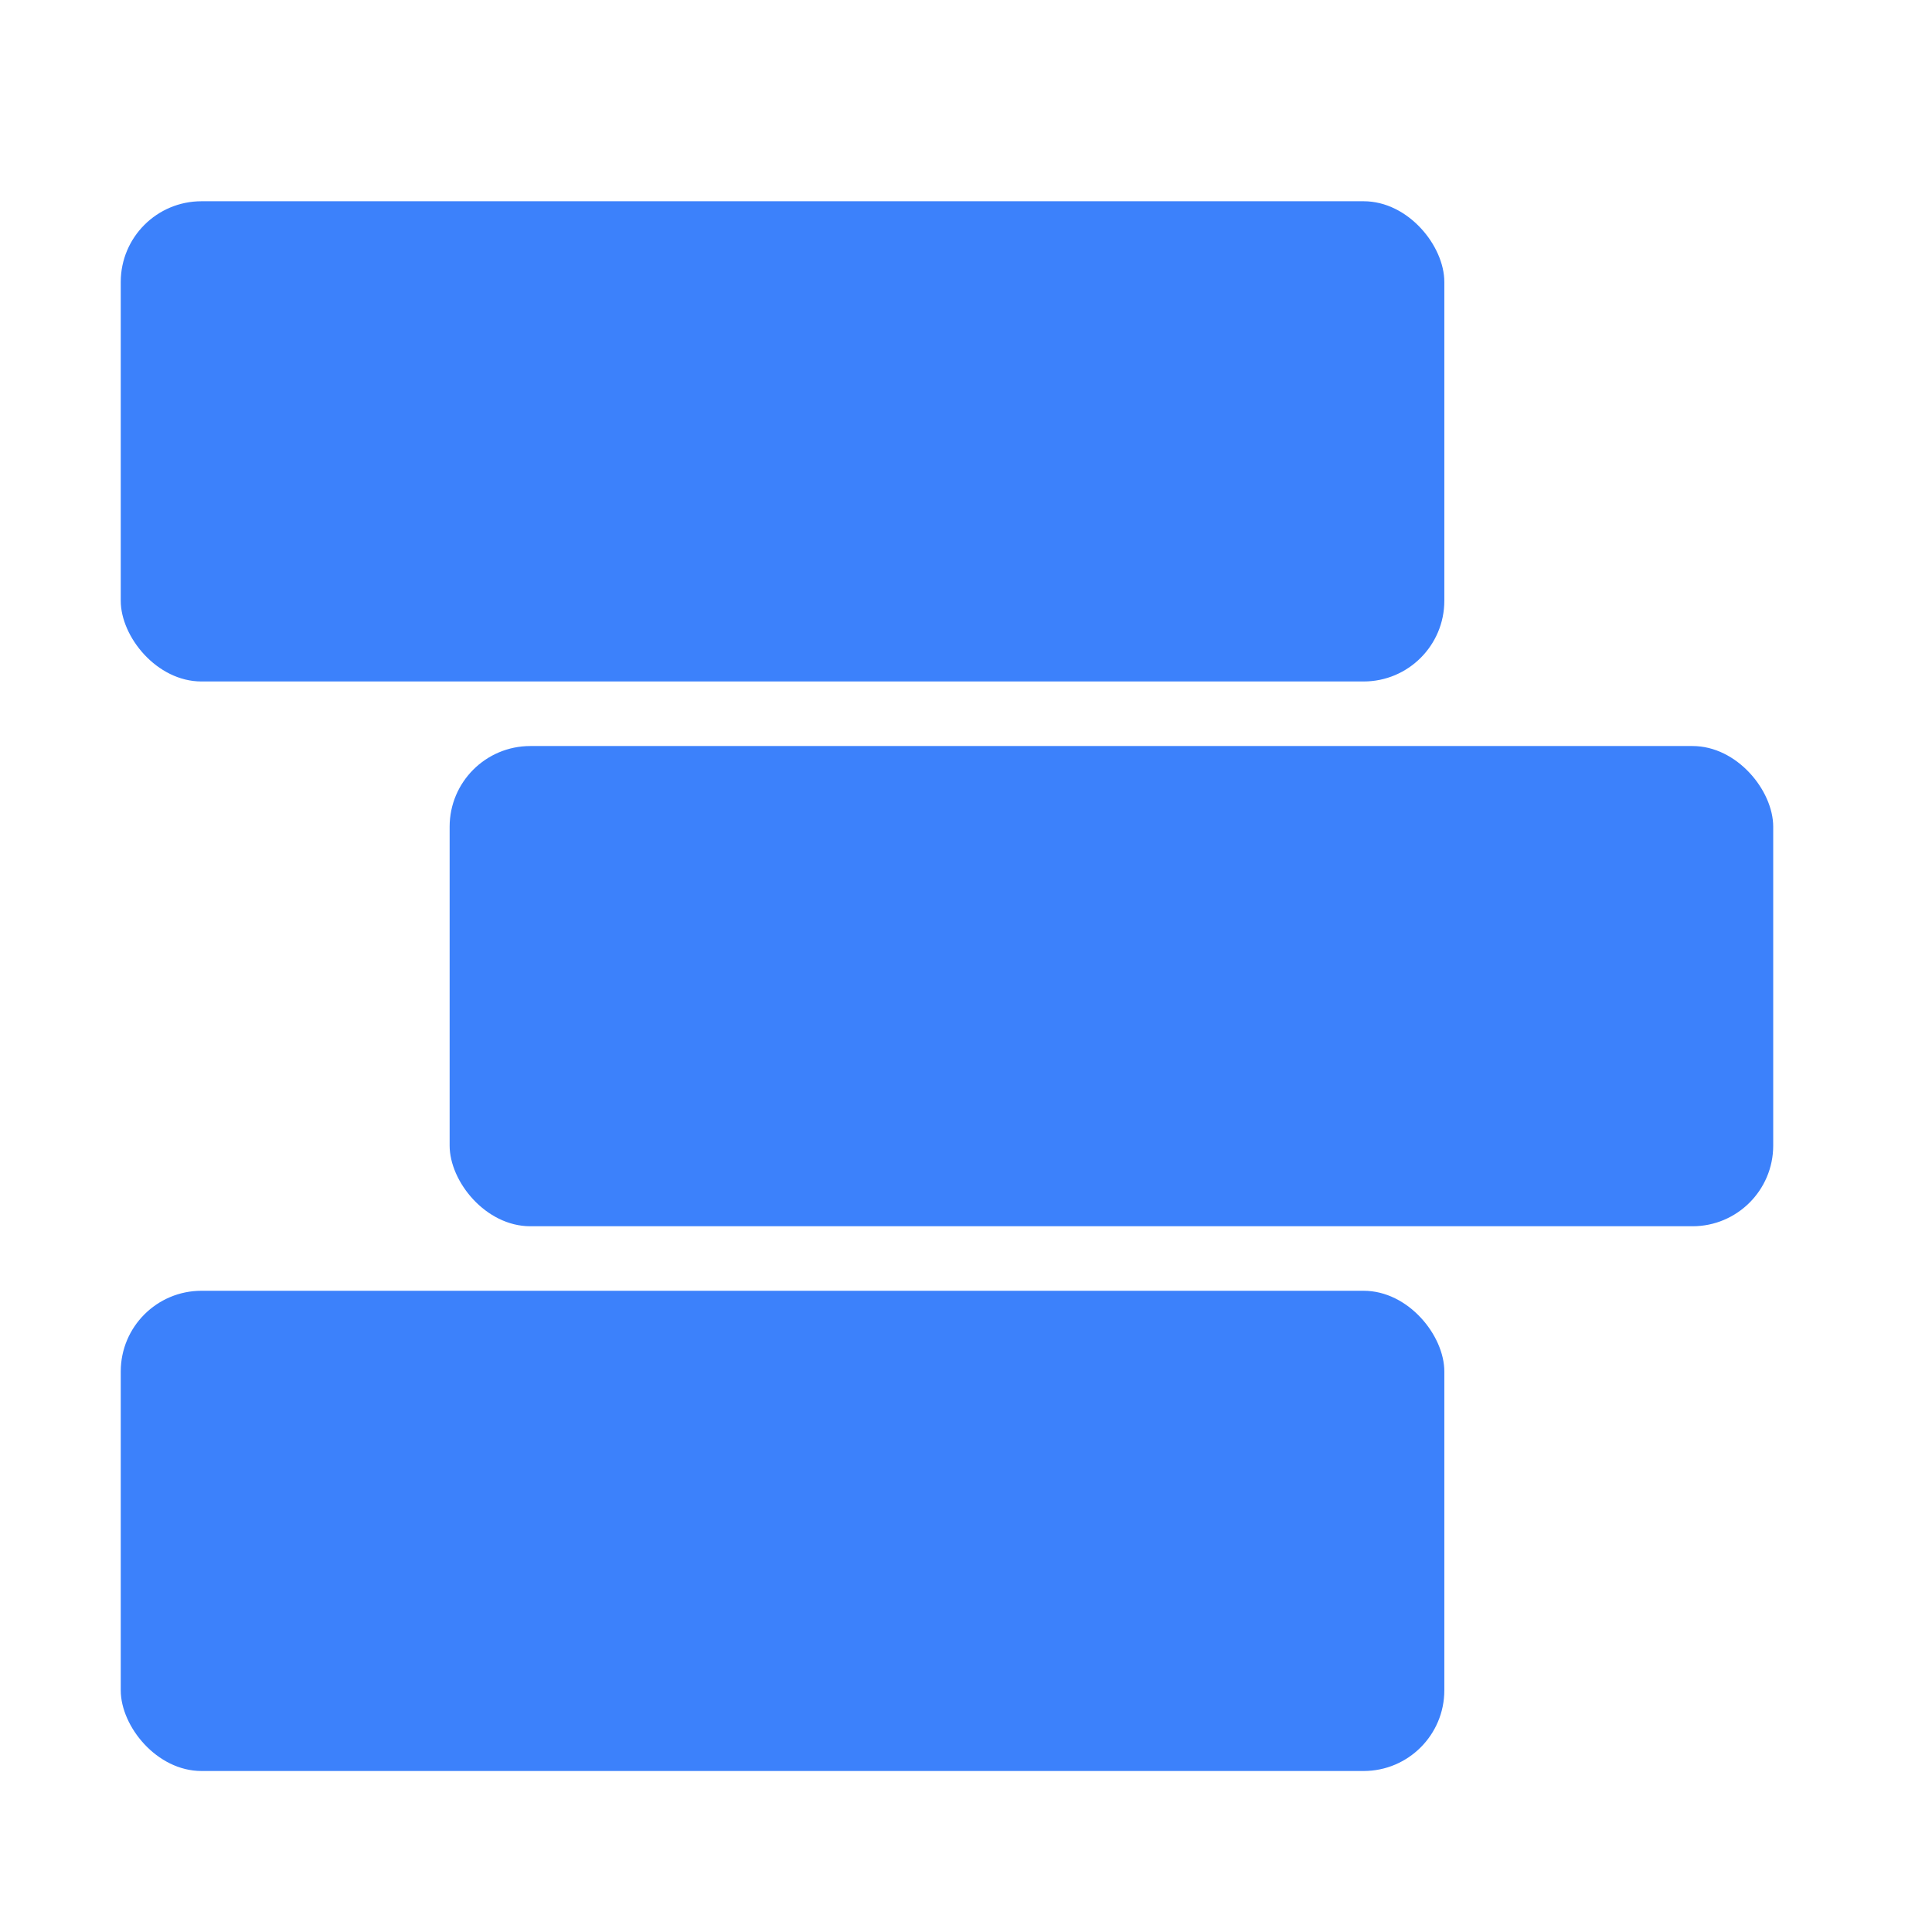 <svg width="48" height="48" viewBox="0 0 48 48" fill="none" xmlns="http://www.w3.org/2000/svg">
<rect x="3" y="5" width="32.884" height="11.931" rx="2.005" fill="#3C81FB"/>
<rect x="11.171" y="18.535" width="32.884" height="11.931" rx="2.005" fill="#3C81FB"/>
<rect x="3" y="32.069" width="32.884" height="11.931" rx="2.005" fill="#3C81FB"/>
</svg>
